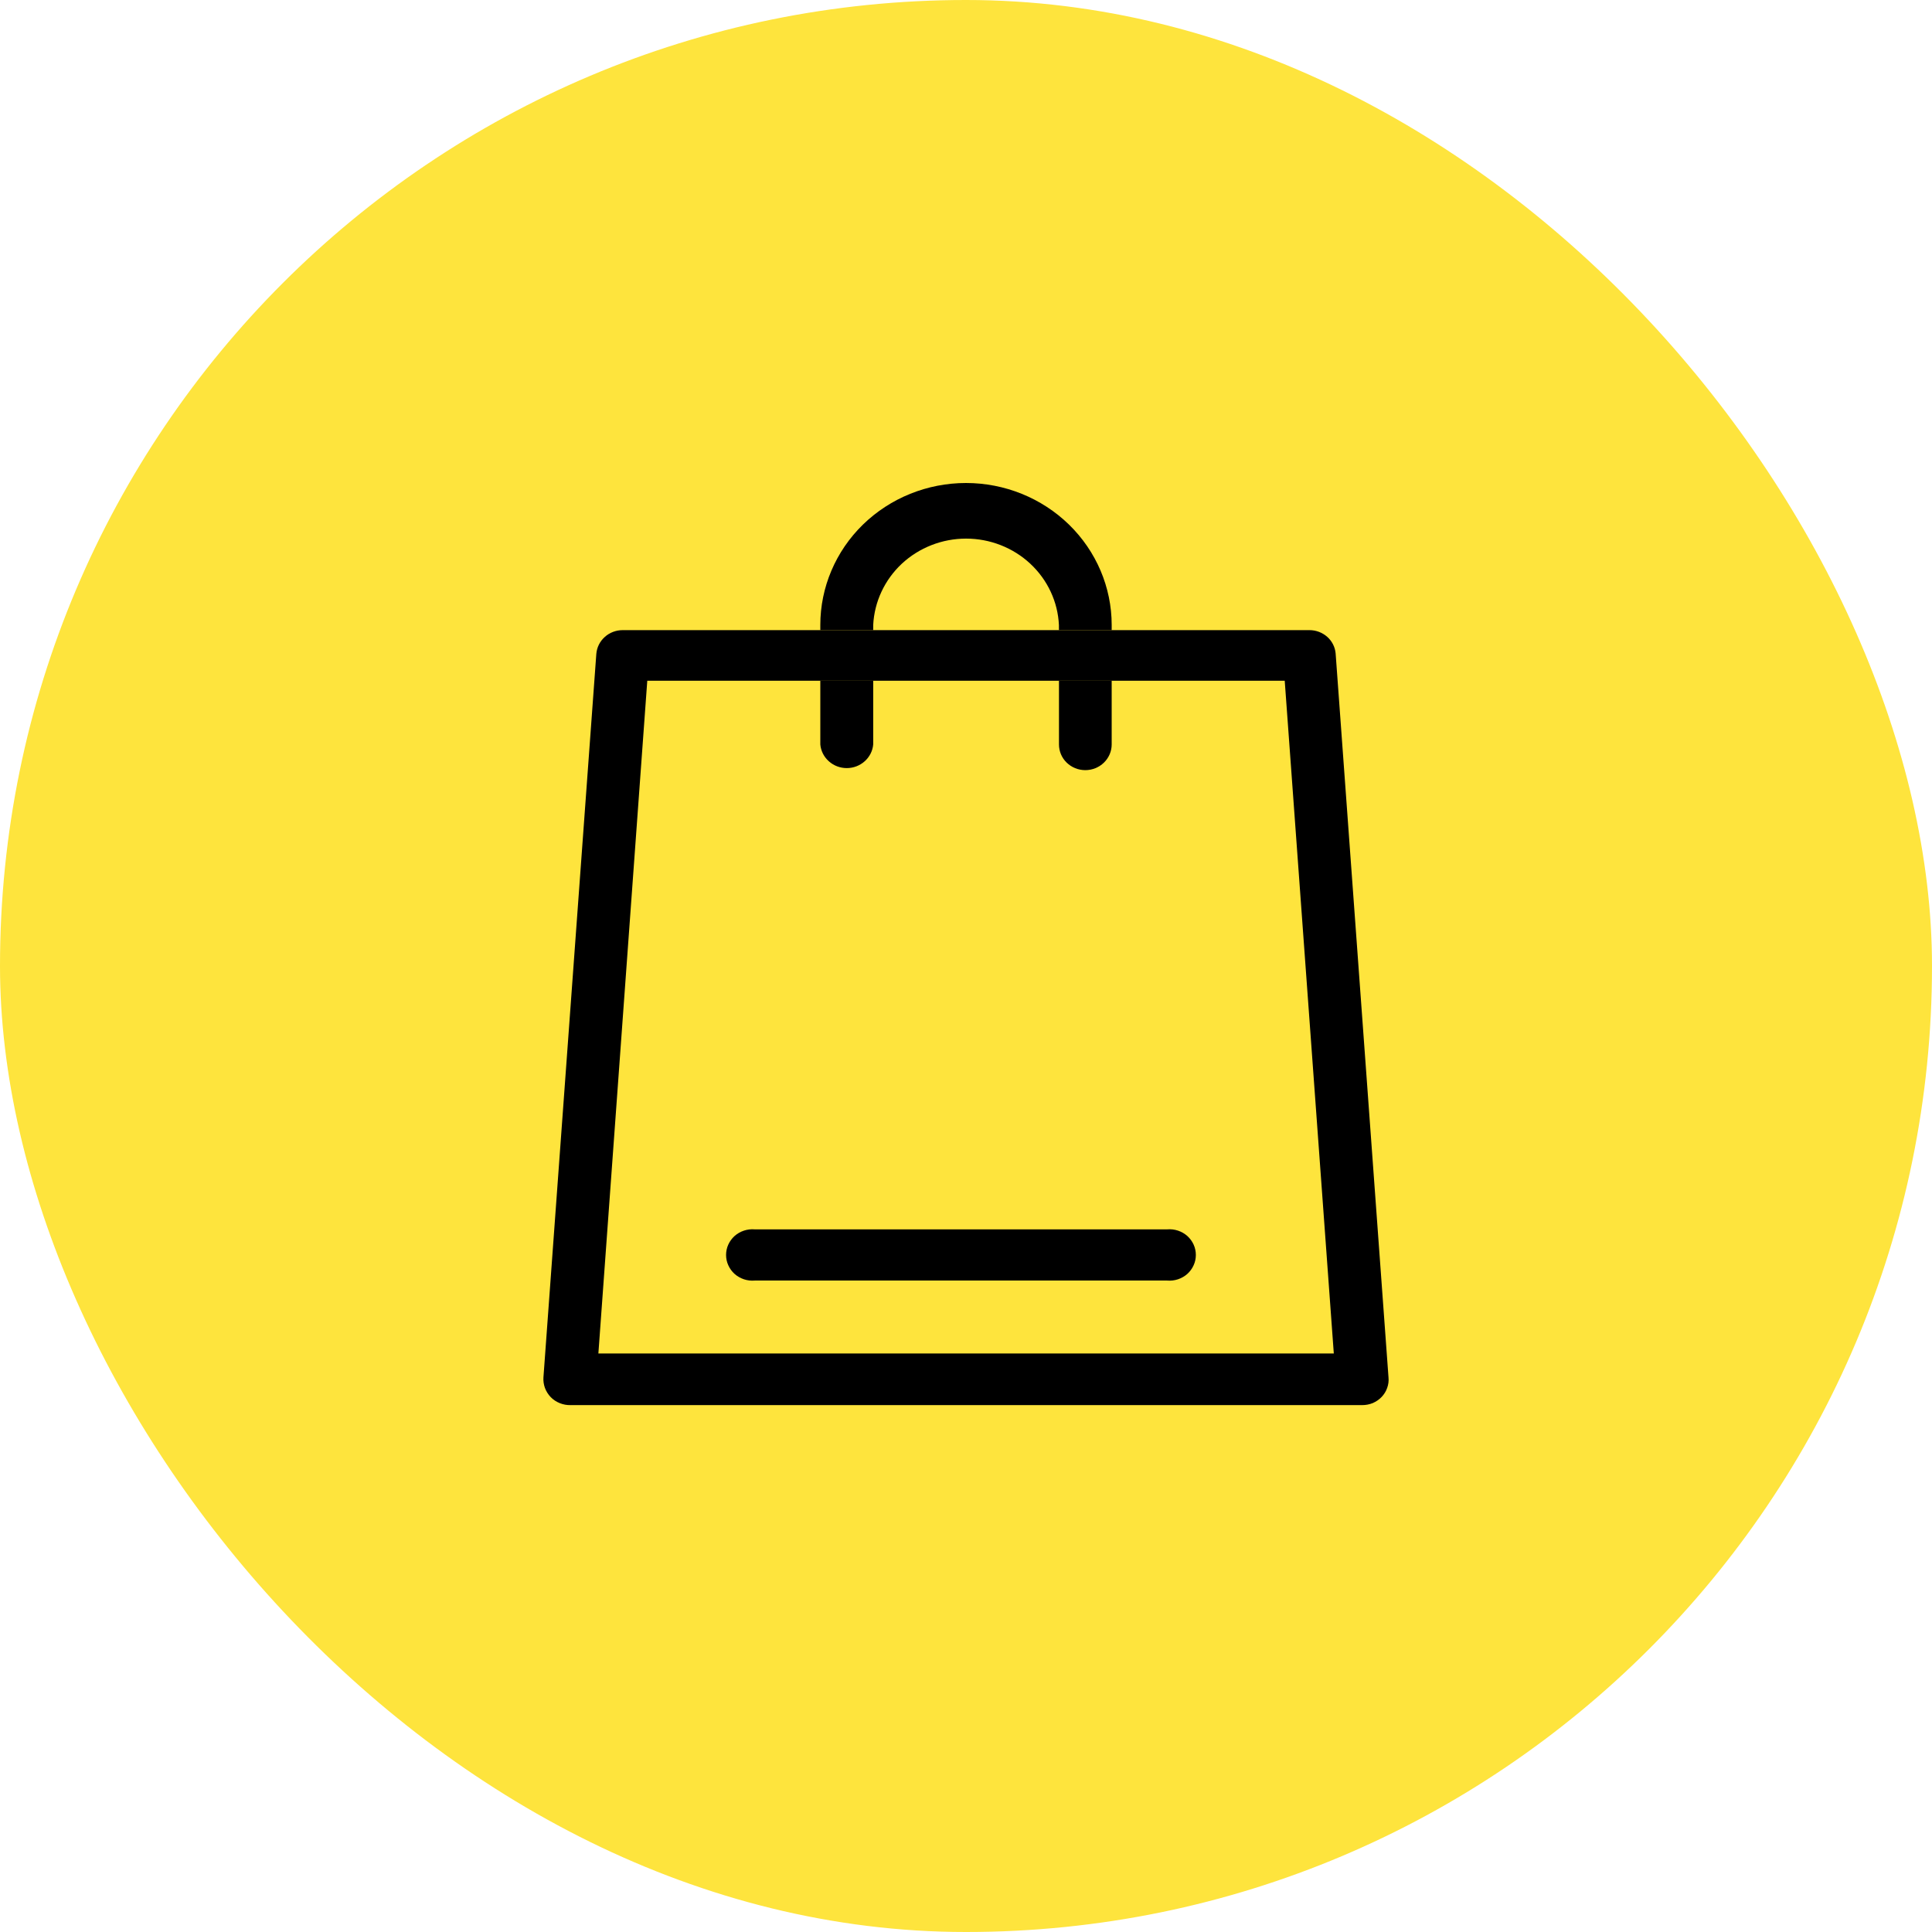 <?xml version="1.0" encoding="UTF-8"?> <svg xmlns="http://www.w3.org/2000/svg" width="32" height="32" viewBox="0 0 32 32" fill="none"><rect width="32" height="32" rx="16" fill="#FEE43D"></rect><path d="M22.122 10.82C22.112 10.715 22.062 10.618 21.982 10.547C21.901 10.476 21.797 10.437 21.689 10.437H10.314C10.204 10.437 10.097 10.477 10.017 10.55C9.935 10.623 9.886 10.723 9.877 10.83L9.001 22.815C8.997 22.874 9.006 22.933 9.026 22.989C9.047 23.045 9.079 23.096 9.121 23.14C9.163 23.184 9.215 23.218 9.273 23.241C9.33 23.264 9.392 23.275 9.454 23.273H22.562C22.622 23.273 22.682 23.262 22.738 23.239C22.793 23.215 22.843 23.181 22.884 23.138C22.925 23.095 22.957 23.044 22.976 22.988C22.996 22.933 23.004 22.873 22.998 22.815L22.122 10.82ZM9.911 22.418L10.721 11.275H21.279L22.092 22.418H9.911Z" fill="black"></path><path d="M13.587 11.274H14.463V12.33C14.454 12.437 14.403 12.537 14.322 12.609C14.241 12.682 14.135 12.722 14.025 12.722C13.915 12.722 13.809 12.682 13.728 12.609C13.647 12.537 13.596 12.437 13.587 12.33V11.274Z" fill="black"></path><path d="M18.413 10.342V10.437H17.539V10.352C17.521 9.967 17.351 9.603 17.064 9.336C16.778 9.07 16.397 8.921 16.001 8.921C15.605 8.921 15.225 9.07 14.938 9.336C14.652 9.603 14.482 9.967 14.463 10.352V10.437H13.587V10.352C13.587 9.728 13.841 9.13 14.293 8.689C14.746 8.248 15.36 8 16 8C16.64 8 17.253 8.248 17.706 8.689C18.158 9.13 18.413 9.728 18.413 10.352" fill="black"></path><path d="M17.54 11.274H18.413V12.33C18.413 12.443 18.367 12.551 18.285 12.631C18.203 12.711 18.092 12.756 17.976 12.756C17.86 12.756 17.749 12.711 17.667 12.631C17.585 12.551 17.54 12.443 17.54 12.33V11.274Z" fill="black"></path><path d="M19.332 21.21H12.5C12.44 21.215 12.379 21.208 12.322 21.189C12.265 21.17 12.212 21.14 12.167 21.1C12.123 21.06 12.087 21.011 12.063 20.957C12.038 20.903 12.026 20.845 12.026 20.786C12.026 20.727 12.038 20.669 12.063 20.614C12.087 20.561 12.123 20.512 12.167 20.472C12.212 20.432 12.265 20.402 12.322 20.383C12.379 20.364 12.44 20.357 12.5 20.362H19.332C19.393 20.357 19.454 20.364 19.511 20.383C19.568 20.402 19.621 20.432 19.666 20.472C19.71 20.512 19.746 20.561 19.77 20.614C19.795 20.669 19.807 20.727 19.807 20.786C19.807 20.845 19.795 20.903 19.77 20.957C19.746 21.011 19.71 21.06 19.666 21.1C19.621 21.14 19.568 21.17 19.511 21.189C19.454 21.208 19.393 21.215 19.332 21.21Z" fill="black"></path></svg> 